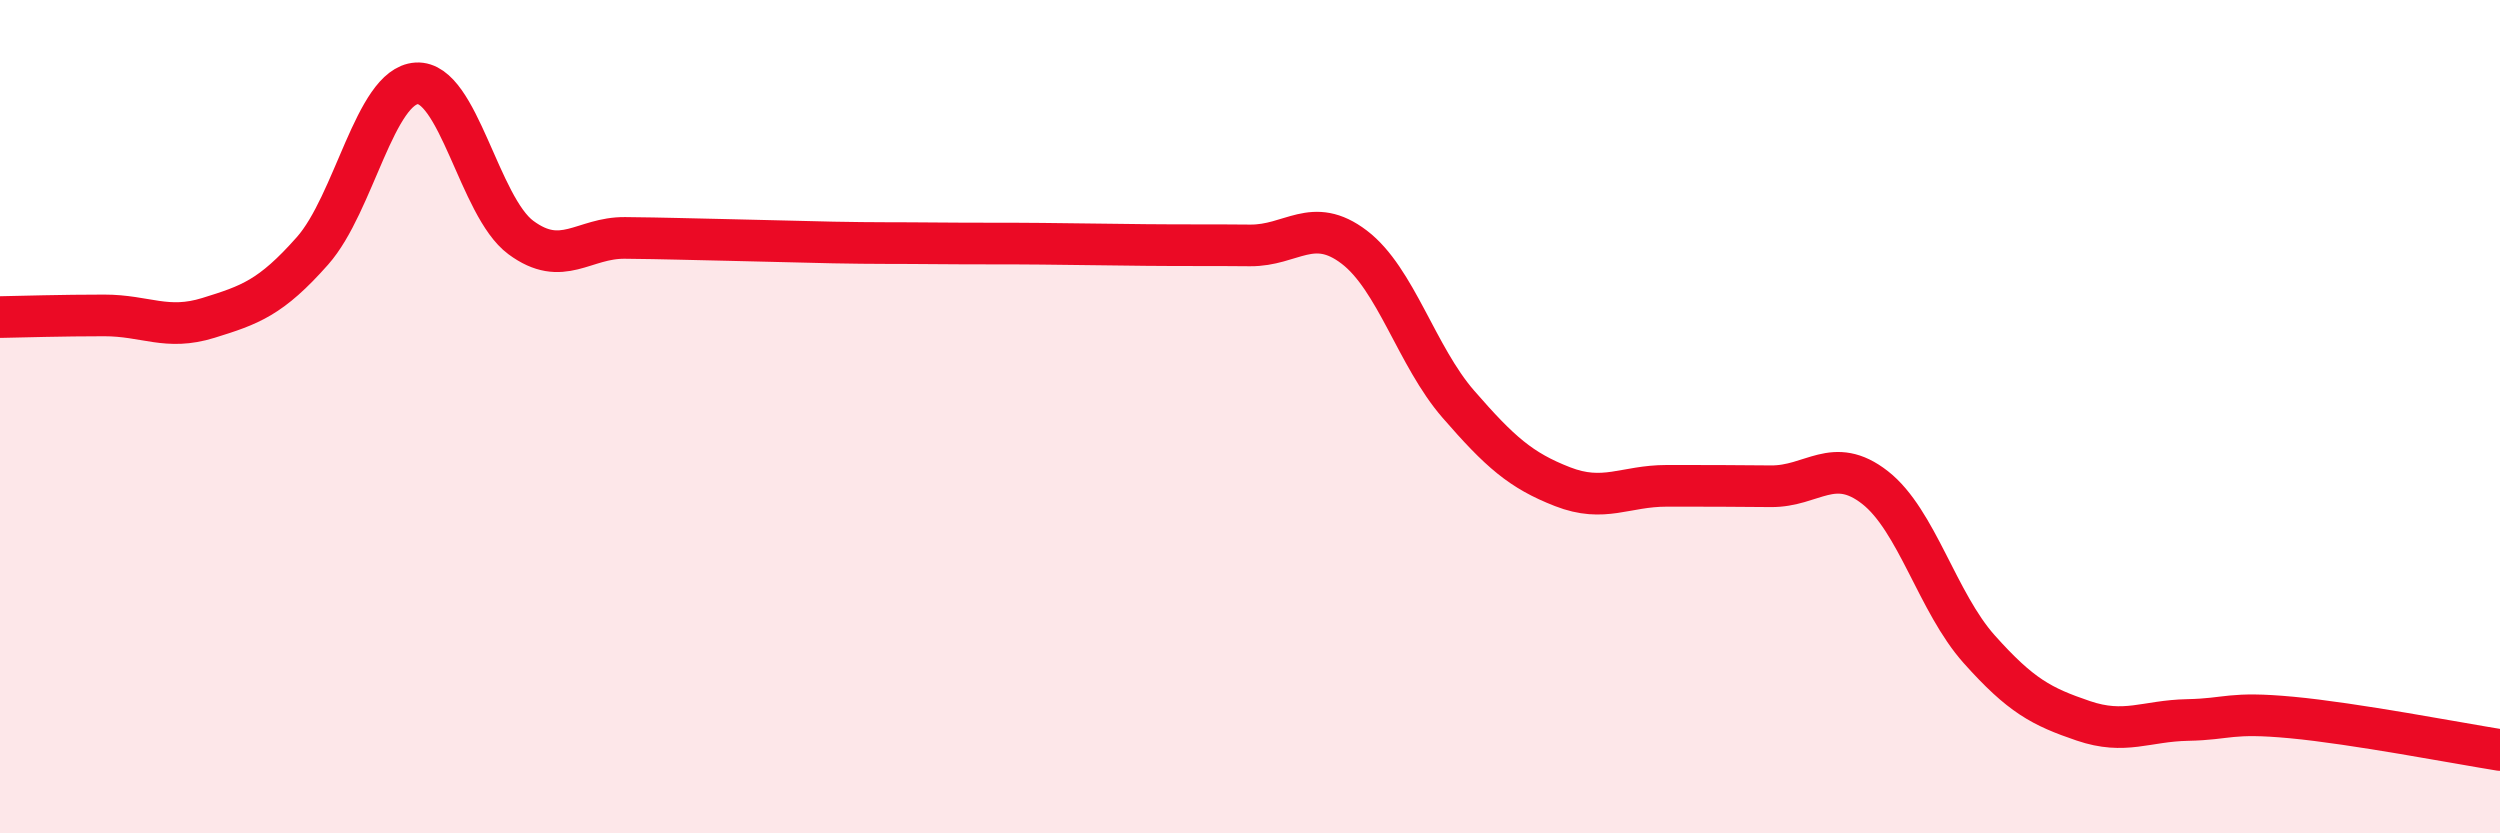 
    <svg width="60" height="20" viewBox="0 0 60 20" xmlns="http://www.w3.org/2000/svg">
      <path
        d="M 0,7.61 C 0.5,7.6 1.5,7.57 2.5,7.57 C 3.5,7.57 4,7.94 5,7.63 C 6,7.32 6.5,7.15 7.5,6.02 C 8.5,4.89 9,2.06 10,2 C 11,1.94 11.5,4.96 12.5,5.7 C 13.5,6.44 14,5.7 15,5.71 C 16,5.72 16.5,5.74 17.5,5.76 C 18.5,5.78 19,5.8 20,5.82 C 21,5.84 21.5,5.83 22.5,5.84 C 23.5,5.85 24,5.84 25,5.85 C 26,5.86 26.5,5.87 27.5,5.88 C 28.5,5.89 29,5.88 30,5.89 C 31,5.9 31.5,5.17 32.5,5.93 C 33.5,6.69 34,8.55 35,9.7 C 36,10.85 36.5,11.29 37.5,11.68 C 38.5,12.07 39,11.66 40,11.66 C 41,11.66 41.5,11.66 42.5,11.67 C 43.5,11.68 44,10.92 45,11.7 C 46,12.48 46.5,14.46 47.5,15.58 C 48.5,16.7 49,16.96 50,17.3 C 51,17.64 51.5,17.3 52.5,17.28 C 53.5,17.26 53.5,17.08 55,17.22 C 56.5,17.36 59,17.84 60,18L60 20L0 20Z"
        fill="#EB0A25"
        opacity="0.1"
        stroke-linecap="round"
        stroke-linejoin="round"
      />
      <path
        d="M 0,7.61 C 0.5,7.6 1.5,7.57 2.5,7.57 C 3.5,7.57 4,7.94 5,7.63 C 6,7.32 6.5,7.15 7.5,6.02 C 8.5,4.89 9,2.06 10,2 C 11,1.94 11.5,4.96 12.5,5.7 C 13.5,6.44 14,5.7 15,5.71 C 16,5.72 16.5,5.74 17.5,5.76 C 18.5,5.78 19,5.8 20,5.82 C 21,5.84 21.5,5.83 22.5,5.84 C 23.5,5.85 24,5.84 25,5.85 C 26,5.86 26.5,5.87 27.5,5.88 C 28.5,5.89 29,5.88 30,5.89 C 31,5.9 31.5,5.17 32.5,5.93 C 33.5,6.69 34,8.55 35,9.7 C 36,10.85 36.5,11.29 37.5,11.68 C 38.5,12.07 39,11.66 40,11.66 C 41,11.66 41.5,11.66 42.5,11.67 C 43.5,11.68 44,10.92 45,11.7 C 46,12.48 46.5,14.46 47.5,15.58 C 48.5,16.7 49,16.96 50,17.3 C 51,17.64 51.5,17.3 52.5,17.28 C 53.5,17.26 53.5,17.08 55,17.22 C 56.5,17.36 59,17.84 60,18"
        stroke="#EB0A25"
        stroke-width="1"
        fill="none"
        stroke-linecap="round"
        stroke-linejoin="round"
      />
    </svg>
  